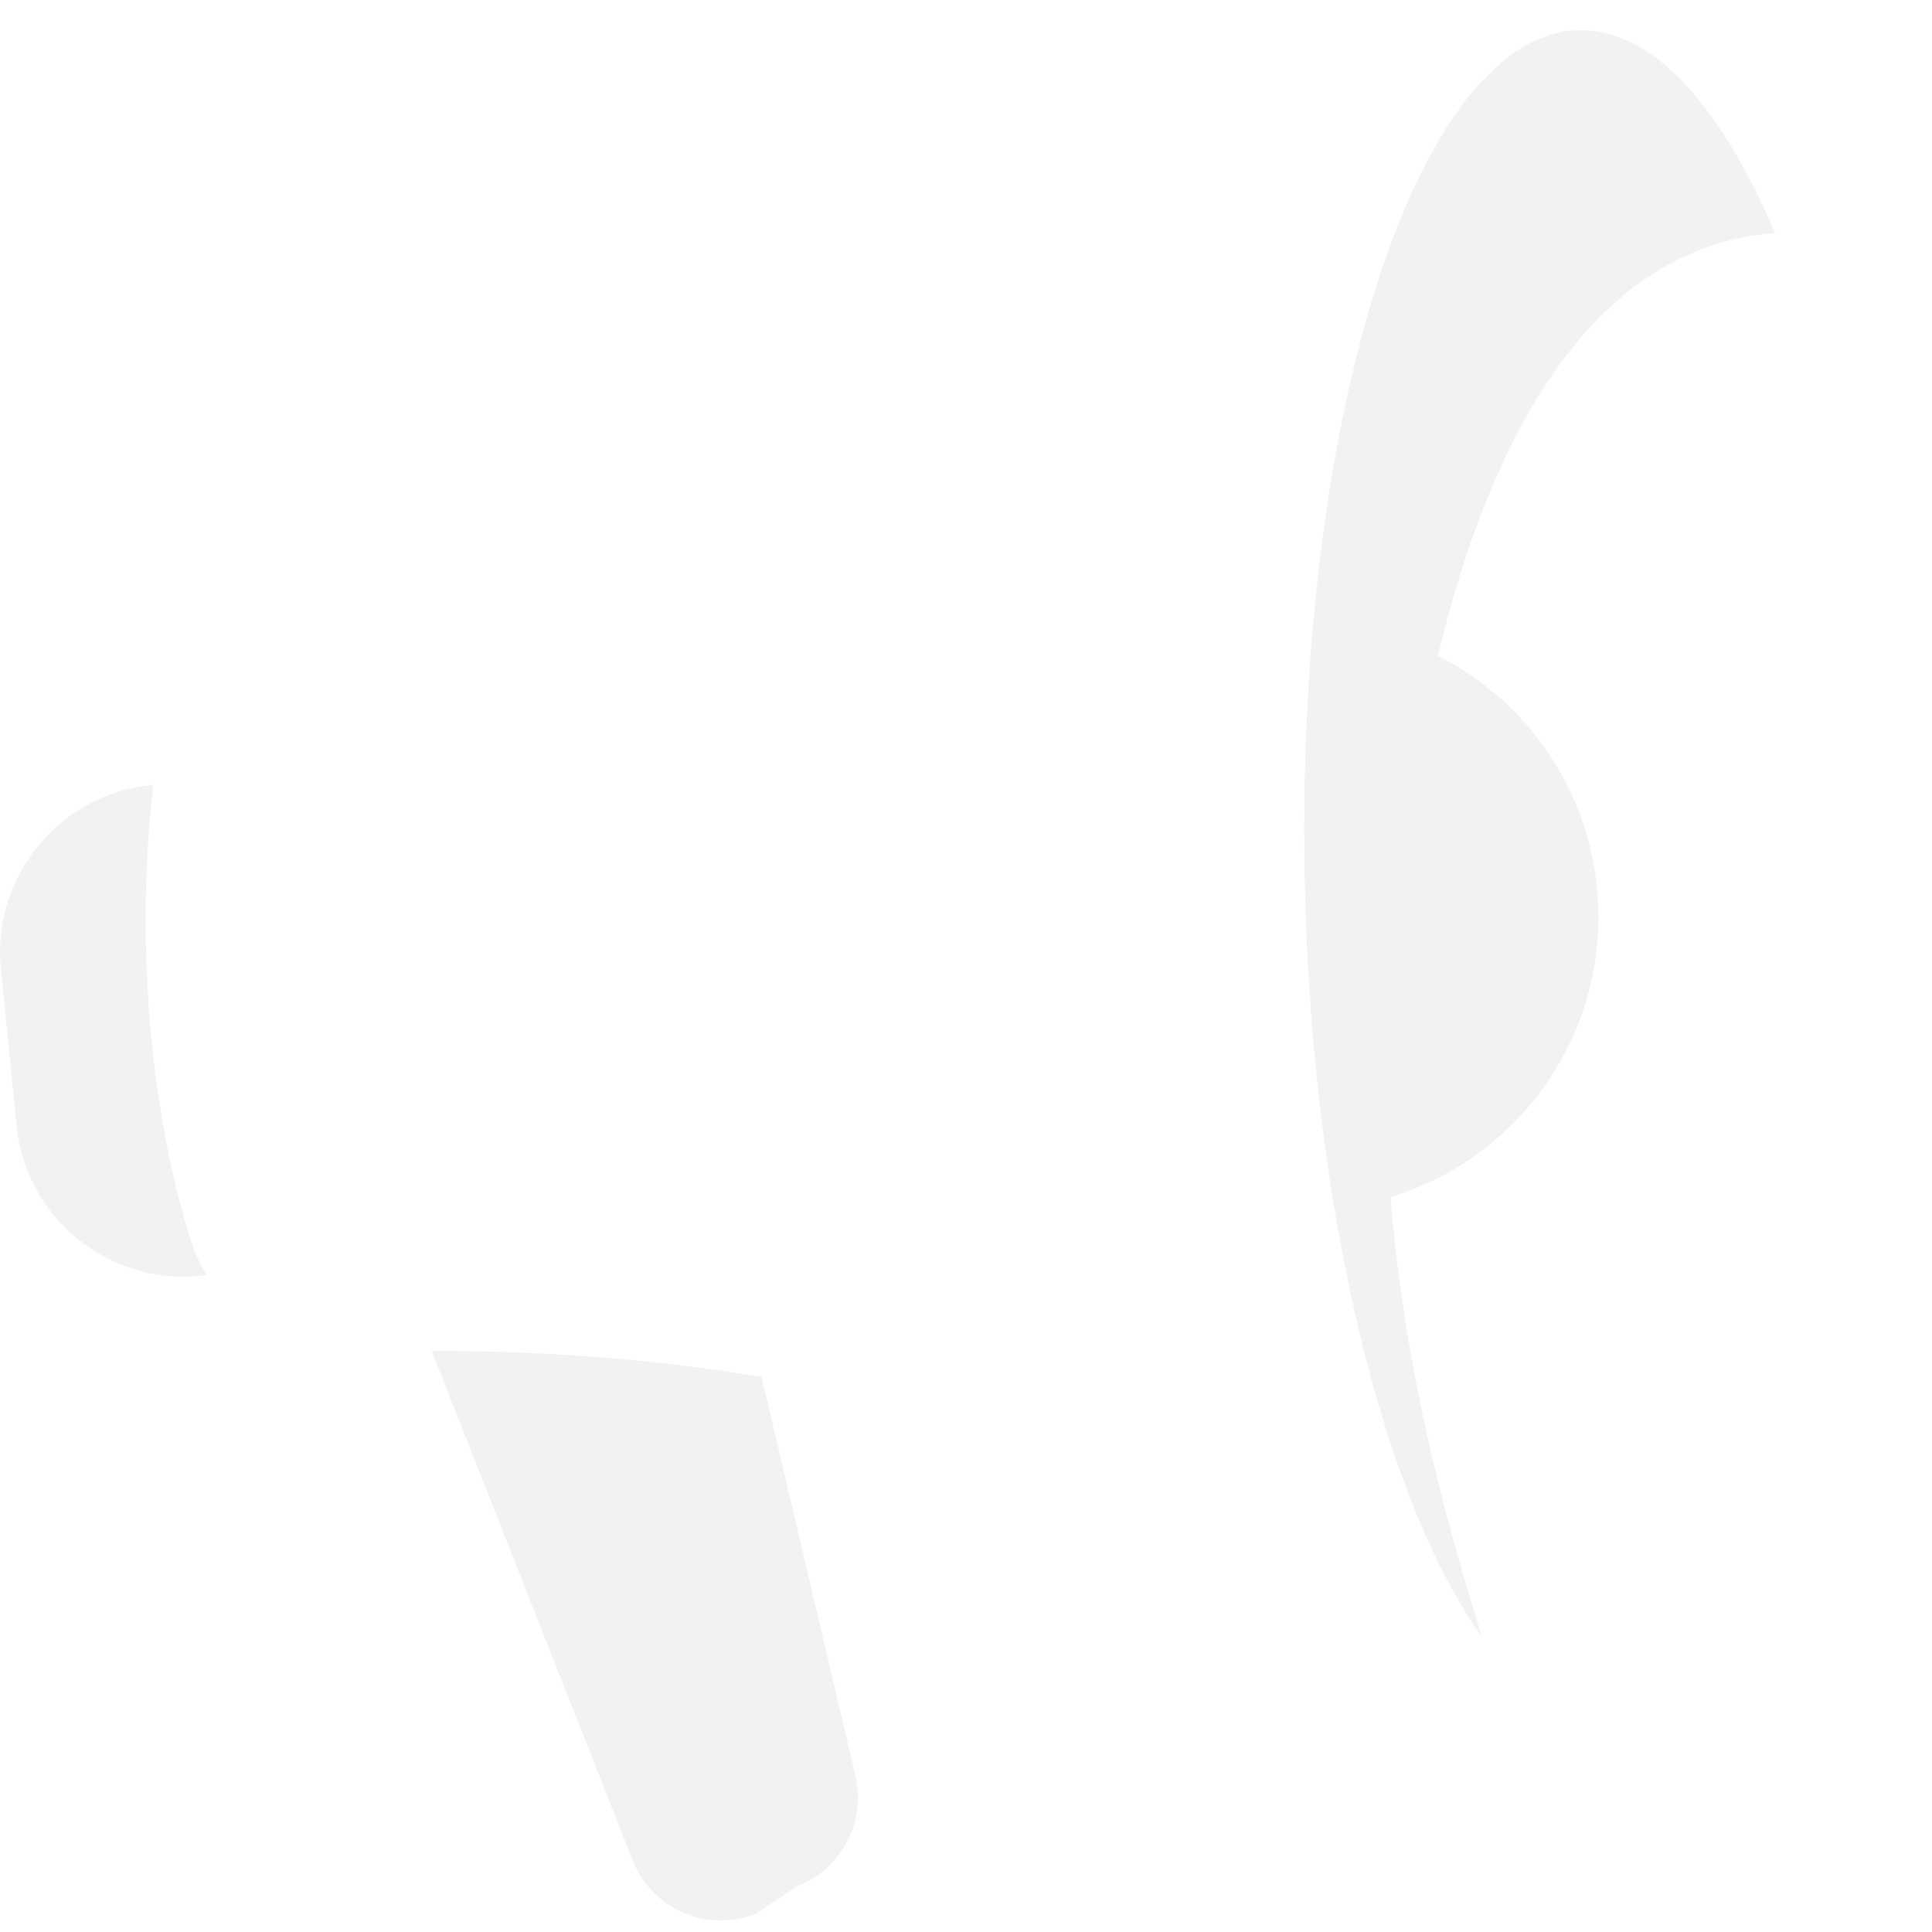 <svg xmlns="http://www.w3.org/2000/svg" xmlns:xlink="http://www.w3.org/1999/xlink" width="34px" height="34px" viewBox="0 0 34 34"><title>Group 33</title><desc>Created with Sketch.</desc><defs><path d="M0.527,0.624 C0.656,0.496 0.783,0.375 0.905,0.252 L0.905,0.252 C0.776,0.362 0.649,0.484 0.527,0.624"></path><linearGradient x1="13.75%" y1="50.84%" x2="86.302%" y2="49.221%"><stop stop-color="#60D1A7" offset="0%"></stop><stop stop-color="#36996E" offset="100%"></stop></linearGradient><path d="M2.016,1.306 C1.339,1.523 0.692,1.754 0.079,1.994 L0.079,1.994 L3.696,11.161 C3.954,11.811 4.572,12.211 5.23,12.219 L5.23,12.219 L5.269,12.219 C5.39,12.217 5.512,12.203 5.634,12.174 L5.634,12.174 C5.71,12.156 5.788,12.131 5.864,12.101 L5.864,12.101 L6.603,11.611 C7.387,11.301 7.818,10.456 7.609,9.64 L7.609,9.64 L5.861,2.213 L5.441,0.422 C4.222,0.663 3.081,0.968 2.016,1.306"></path><path d="M4.939,0.202 C4.457,0.214 3.996,0.415 3.561,0.784 L3.561,0.784 C3.439,0.905 3.313,1.028 3.184,1.154 L3.184,1.154 C3.179,1.157 3.177,1.163 3.172,1.169 L3.172,1.169 C1.73,2.782 0.651,6.292 0.265,10.66 L0.265,10.66 C0.139,12.103 0.085,13.641 0.122,15.237 L0.122,15.237 C0.166,17.257 0.348,19.181 0.64,20.931 L0.64,20.931 C0.896,22.483 1.239,23.901 1.647,25.131 L1.647,25.131 C2.103,26.505 2.641,27.646 3.235,28.48 L3.235,28.48 C3.324,28.606 3.414,28.724 3.505,28.834 L3.505,28.834 C3.883,29.293 4.281,29.632 4.694,29.83 L4.694,29.83 C4.877,29.923 5.066,29.984 5.256,30.016 L5.256,30.016 C5.369,30.036 5.488,30.045 5.605,30.043 L5.605,30.043 C8.316,29.982 10.402,23.862 10.432,16.15 L10.432,16.15 L10.432,15.814 C10.431,15.548 10.428,15.278 10.422,15.008 L10.422,15.008 C10.401,14.063 10.35,13.138 10.271,12.242 L10.271,12.242 C9.977,8.873 9.301,5.913 8.393,3.772 L8.393,3.772 C7.449,1.545 6.254,0.202 4.979,0.202 L4.979,0.202 C4.966,0.202 4.952,0.202 4.939,0.202"></path><path d="M4.939,0.202 C4.457,0.214 3.996,0.415 3.561,0.784 L3.561,0.784 C3.439,0.905 3.313,1.028 3.184,1.154 L3.184,1.154 C3.179,1.157 3.177,1.163 3.172,1.169 L3.172,1.169 C1.73,2.782 0.651,6.292 0.265,10.66 L0.265,10.66 C0.139,12.103 0.085,13.641 0.122,15.237 L0.122,15.237 C0.166,17.257 0.348,19.181 0.64,20.931 L0.64,20.931 C1.184,24.216 2.109,26.898 3.235,28.48 L3.235,28.48 C2.477,26.024 1.285,21.88 1.602,17.178 L1.602,17.178 C1.911,12.575 3.063,5.615 7.091,4.061 L7.091,4.061 C7.543,3.886 7.979,3.802 8.393,3.772 L8.393,3.772 C7.449,1.545 6.254,0.202 4.979,0.202 L4.979,0.202 C4.966,0.202 4.952,0.202 4.939,0.202"></path><path d="M2.657,0.205 C1.041,0.369 -0.148,1.823 0.015,3.437 L0.015,3.437 L0.291,6.2 C0.454,7.816 1.908,9.005 3.524,8.842 L3.524,8.842 C3.561,8.838 3.598,8.833 3.636,8.827 L3.636,8.827 C3.514,8.628 3.418,8.411 3.345,8.181 L3.345,8.181 C2.895,6.716 2.611,4.958 2.569,3.064 L2.569,3.064 C2.547,2.069 2.592,1.105 2.697,0.202 L2.697,0.202 C2.684,0.202 2.67,0.205 2.657,0.205"></path><path d="M0.122,4.613 C0.166,6.632 0.349,8.556 0.64,10.306 L0.64,10.306 C3.298,10.051 5.344,7.778 5.284,5.068 L5.284,5.068 C5.223,2.305 2.999,0.1 0.266,0.035 L0.266,0.035 C0.139,1.478 0.086,3.016 0.122,4.613"></path><path d="M0.468,0.378 C0.475,0.328 0.482,0.279 0.489,0.231 L0.489,0.231 C0.482,0.228 0.475,0.226 0.47,0.225 L0.47,0.225 C0.47,0.26 0.47,0.311 0.468,0.378"></path><linearGradient x1="55.625%" y1="32.172%" x2="42.1%" y2="64.494%"><stop stop-color="#1A90FB" offset="0%"></stop><stop stop-color="#2A4B95" offset="100%"></stop></linearGradient><path d="M19.77,2.959 C18.94,8.152 20.104,10.613 19.07,11.541 L19.07,11.541 C17.914,12.576 15.937,11.24 12.989,9.904 L12.989,9.904 C10.51,8.78 7.344,7.657 3.403,7.943 L3.403,7.943 C2.628,8 1.538,8.088 0.455,8.396 L0.455,8.396 C0.457,8.409 0.46,8.419 0.463,8.431 L0.463,8.431 C0.533,8.711 0.607,8.981 0.689,9.244 L0.689,9.244 C0.76,9.474 0.858,9.69 0.98,9.889 L0.98,9.889 C1.514,10.768 2.497,11.309 3.561,11.26 L3.561,11.26 C3.863,11.248 4.172,11.239 4.488,11.235 L4.488,11.235 C5.201,11.221 5.948,11.229 6.717,11.265 L6.717,11.265 C7.52,11.301 8.353,11.366 9.212,11.466 L9.212,11.466 C9.647,11.518 10.088,11.578 10.536,11.649 L10.536,11.649 C10.606,11.659 10.676,11.671 10.746,11.684 L10.746,11.684 C11.886,11.867 13.063,12.12 14.272,12.448 L14.272,12.448 C18.205,13.522 21.358,15.134 23.693,16.614 L23.693,16.614 C21.829,14.348 20.445,9.127 20.31,3.019 L20.31,3.019 C20.291,2.147 20.296,1.293 20.328,0.462 L20.328,0.462 C20.096,1.281 19.903,2.131 19.77,2.959"></path><path d="M14.733,4.883 C12.194,6.099 9.731,6.895 7.467,7.409 L7.467,7.409 C5.922,7.759 4.472,7.979 3.149,8.11 L3.149,8.11 C1.827,8.241 0.771,9.271 0.601,10.588 L0.601,10.588 C0.59,10.668 0.582,10.748 0.572,10.827 L0.572,10.827 C0.467,11.73 0.422,12.694 0.445,13.689 L0.445,13.689 C0.466,14.63 0.546,15.536 0.678,16.39 L0.678,16.39 C0.677,15.705 0.641,14.4 1.308,12.894 L1.308,12.894 C1.308,12.894 2.116,11.07 3.847,9.751 L3.847,9.751 C5.535,8.466 7.02,8.516 8.779,8.567 L8.779,8.567 C10.044,8.604 11.451,8.64 13.175,8.18 L13.175,8.18 C15.894,7.454 18.226,4.946 22.071,0.15 L22.071,0.15 C20.174,1.745 17.743,3.444 14.733,4.883"></path></defs><g stroke="none" stroke-width="1" fill="none" fill-rule="evenodd"><g transform="translate(-91, -58)"><g transform="translate(21, 25)"><g><g transform="translate(55, 16.25)"><g transform="translate(15, 16.75)"><g transform="translate(25.5, 0.861)"><mask fill="white"><use xlink:href="#path-1"></use></mask><g></g><path d="M0.527,0.624 C0.656,0.496 0.783,0.375 0.905,0.252 L0.905,0.252 C0.776,0.362 0.649,0.484 0.527,0.624" fill="url(#linearGradient-3)" mask="url(#mask-2)"></path></g><g transform="translate(7.438, 21.579)"><mask fill="white"><use xlink:href="#path-4"></use></mask><g></g><path d="M2.016,1.306 C1.339,1.523 0.692,1.754 0.079,1.994 L0.079,1.994 L3.696,11.161 C3.954,11.811 4.572,12.211 5.23,12.219 L5.23,12.219 L5.269,12.219 C5.39,12.217 5.512,12.203 5.634,12.174 L5.634,12.174 C5.71,12.156 5.788,12.131 5.864,12.101 L5.864,12.101 L6.603,11.611 C7.387,11.301 7.818,10.456 7.609,9.64 L7.609,9.64 L5.861,2.213 L5.441,0.422 C4.222,0.663 3.081,0.968 2.016,1.306" fill="#F2F2F2" mask="url(#mask-5)"></path></g><g transform="translate(22.844, 0.329)"><mask fill="white"><use xlink:href="#path-6"></use></mask><g></g><path d="M4.939,0.202 C4.457,0.214 3.996,0.415 3.561,0.784 L3.561,0.784 C3.439,0.905 3.313,1.028 3.184,1.154 L3.184,1.154 C3.179,1.157 3.177,1.163 3.172,1.169 L3.172,1.169 C1.73,2.782 0.651,6.292 0.265,10.66 L0.265,10.66 C0.139,12.103 0.085,13.641 0.122,15.237 L0.122,15.237 C0.166,17.257 0.348,19.181 0.64,20.931 L0.64,20.931 C0.896,22.483 1.239,23.901 1.647,25.131 L1.647,25.131 C2.103,26.505 2.641,27.646 3.235,28.48 L3.235,28.48 C3.324,28.606 3.414,28.724 3.505,28.834 L3.505,28.834 C3.883,29.293 4.281,29.632 4.694,29.83 L4.694,29.83 C4.877,29.923 5.066,29.984 5.256,30.016 L5.256,30.016 C5.369,30.036 5.488,30.045 5.605,30.043 L5.605,30.043 C8.316,29.982 10.402,23.862 10.432,16.15 L10.432,16.15 L10.432,15.814 C10.431,15.548 10.428,15.278 10.422,15.008 L10.422,15.008 C10.401,14.063 10.35,13.138 10.271,12.242 L10.271,12.242 C9.977,8.873 9.301,5.913 8.393,3.772 L8.393,3.772 C7.449,1.545 6.254,0.202 4.979,0.202 L4.979,0.202 C4.966,0.202 4.952,0.202 4.939,0.202" fill="#FFFFFF" mask="url(#mask-7)"></path></g><path d="M26.349,29.162 C24.014,27.682 20.861,26.07 16.929,24.996 C15.645,24.648 14.397,24.384 13.192,24.197 C11.861,23.985 10.583,23.867 9.373,23.813 C8.605,23.776 7.857,23.768 7.144,23.783 C6.829,23.787 6.52,23.796 6.217,23.808 C5.154,23.857 4.17,23.316 3.636,22.437 C3.515,22.238 3.417,22.022 3.345,21.792 C3.264,21.529 3.19,21.259 3.118,20.979 C3.116,20.967 3.114,20.957 3.111,20.945 C2.988,20.449 2.885,19.925 2.803,19.381 C2.803,19.378 2.802,19.377 2.802,19.377 C2.672,18.522 2.591,17.615 2.57,16.675 C2.547,15.679 2.592,14.716 2.697,13.813 C2.707,13.733 2.716,13.653 2.726,13.574 C2.896,12.256 3.953,11.227 5.274,11.096 C6.596,10.964 8.047,10.744 9.592,10.395 C11.857,9.881 14.319,9.085 16.858,7.868 C19.868,6.429 22.299,4.731 24.196,3.136 C24.868,2.571 25.475,2.019 26.016,1.497 C24.794,2.866 23.832,5.598 23.332,9.06 C23.326,9.109 23.319,9.158 23.312,9.207 C23.196,10.036 23.107,10.906 23.046,11.808 C23.02,12.203 22.999,12.604 22.984,13.01 C22.952,13.84 22.947,14.695 22.966,15.567 C23.102,21.675 24.485,26.895 26.349,29.162" fill="#FFFFFF"></path><g transform="translate(22.844, 0.329)"><mask fill="white"><use xlink:href="#path-8"></use></mask><g></g><path d="M4.939,0.202 C4.457,0.214 3.996,0.415 3.561,0.784 L3.561,0.784 C3.439,0.905 3.313,1.028 3.184,1.154 L3.184,1.154 C3.179,1.157 3.177,1.163 3.172,1.169 L3.172,1.169 C1.73,2.782 0.651,6.292 0.265,10.66 L0.265,10.66 C0.139,12.103 0.085,13.641 0.122,15.237 L0.122,15.237 C0.166,17.257 0.348,19.181 0.64,20.931 L0.64,20.931 C1.184,24.216 2.109,26.898 3.235,28.48 L3.235,28.48 C2.477,26.024 1.285,21.88 1.602,17.178 L1.602,17.178 C1.911,12.575 3.063,5.615 7.091,4.061 L7.091,4.061 C7.543,3.886 7.979,3.802 8.393,3.772 L8.393,3.772 C7.449,1.545 6.254,0.202 4.979,0.202 L4.979,0.202 C4.966,0.202 4.952,0.202 4.939,0.202" fill="#F2F2F2" mask="url(#mask-9)"></path></g><g transform="translate(0, 13.611)"><mask fill="white"><use xlink:href="#path-10"></use></mask><g></g><path d="M2.657,0.205 C1.041,0.369 -0.148,1.823 0.015,3.437 L0.015,3.437 L0.291,6.2 C0.454,7.816 1.908,9.005 3.524,8.842 L3.524,8.842 C3.561,8.838 3.598,8.833 3.636,8.827 L3.636,8.827 C3.514,8.628 3.418,8.411 3.345,8.181 L3.345,8.181 C2.895,6.716 2.611,4.958 2.569,3.064 L2.569,3.064 C2.547,2.069 2.592,1.105 2.697,0.202 L2.697,0.202 C2.684,0.202 2.67,0.205 2.657,0.205" fill="#F2F2F2" mask="url(#mask-11)"></path></g><g transform="translate(22.844, 10.954)"><mask fill="white"><use xlink:href="#path-12"></use></mask><g></g><path d="M0.122,4.613 C0.166,6.632 0.349,8.556 0.64,10.306 L0.64,10.306 C3.298,10.051 5.344,7.778 5.284,5.068 L5.284,5.068 C5.223,2.305 2.999,0.1 0.266,0.035 L0.266,0.035 C0.139,1.478 0.086,3.016 0.122,4.613" fill="#F2F2F2" mask="url(#mask-13)"></path></g><g transform="translate(22.844, 8.829)"><mask fill="white"><use xlink:href="#path-14"></use></mask><g></g><path d="M0.468,0.378 C0.475,0.328 0.482,0.279 0.489,0.231 L0.489,0.231 C0.482,0.228 0.475,0.226 0.47,0.225 L0.47,0.225 C0.47,0.26 0.47,0.311 0.468,0.378" fill="url(#linearGradient-16)" mask="url(#mask-15)"></path></g><g transform="translate(2.656, 12.548)"><mask fill="white"><use xlink:href="#path-17"></use></mask><g></g></g><g transform="translate(2.125, 2.986)"><mask fill="white"><use xlink:href="#path-19"></use></mask><g></g></g></g></g></g></g></g></g></svg>